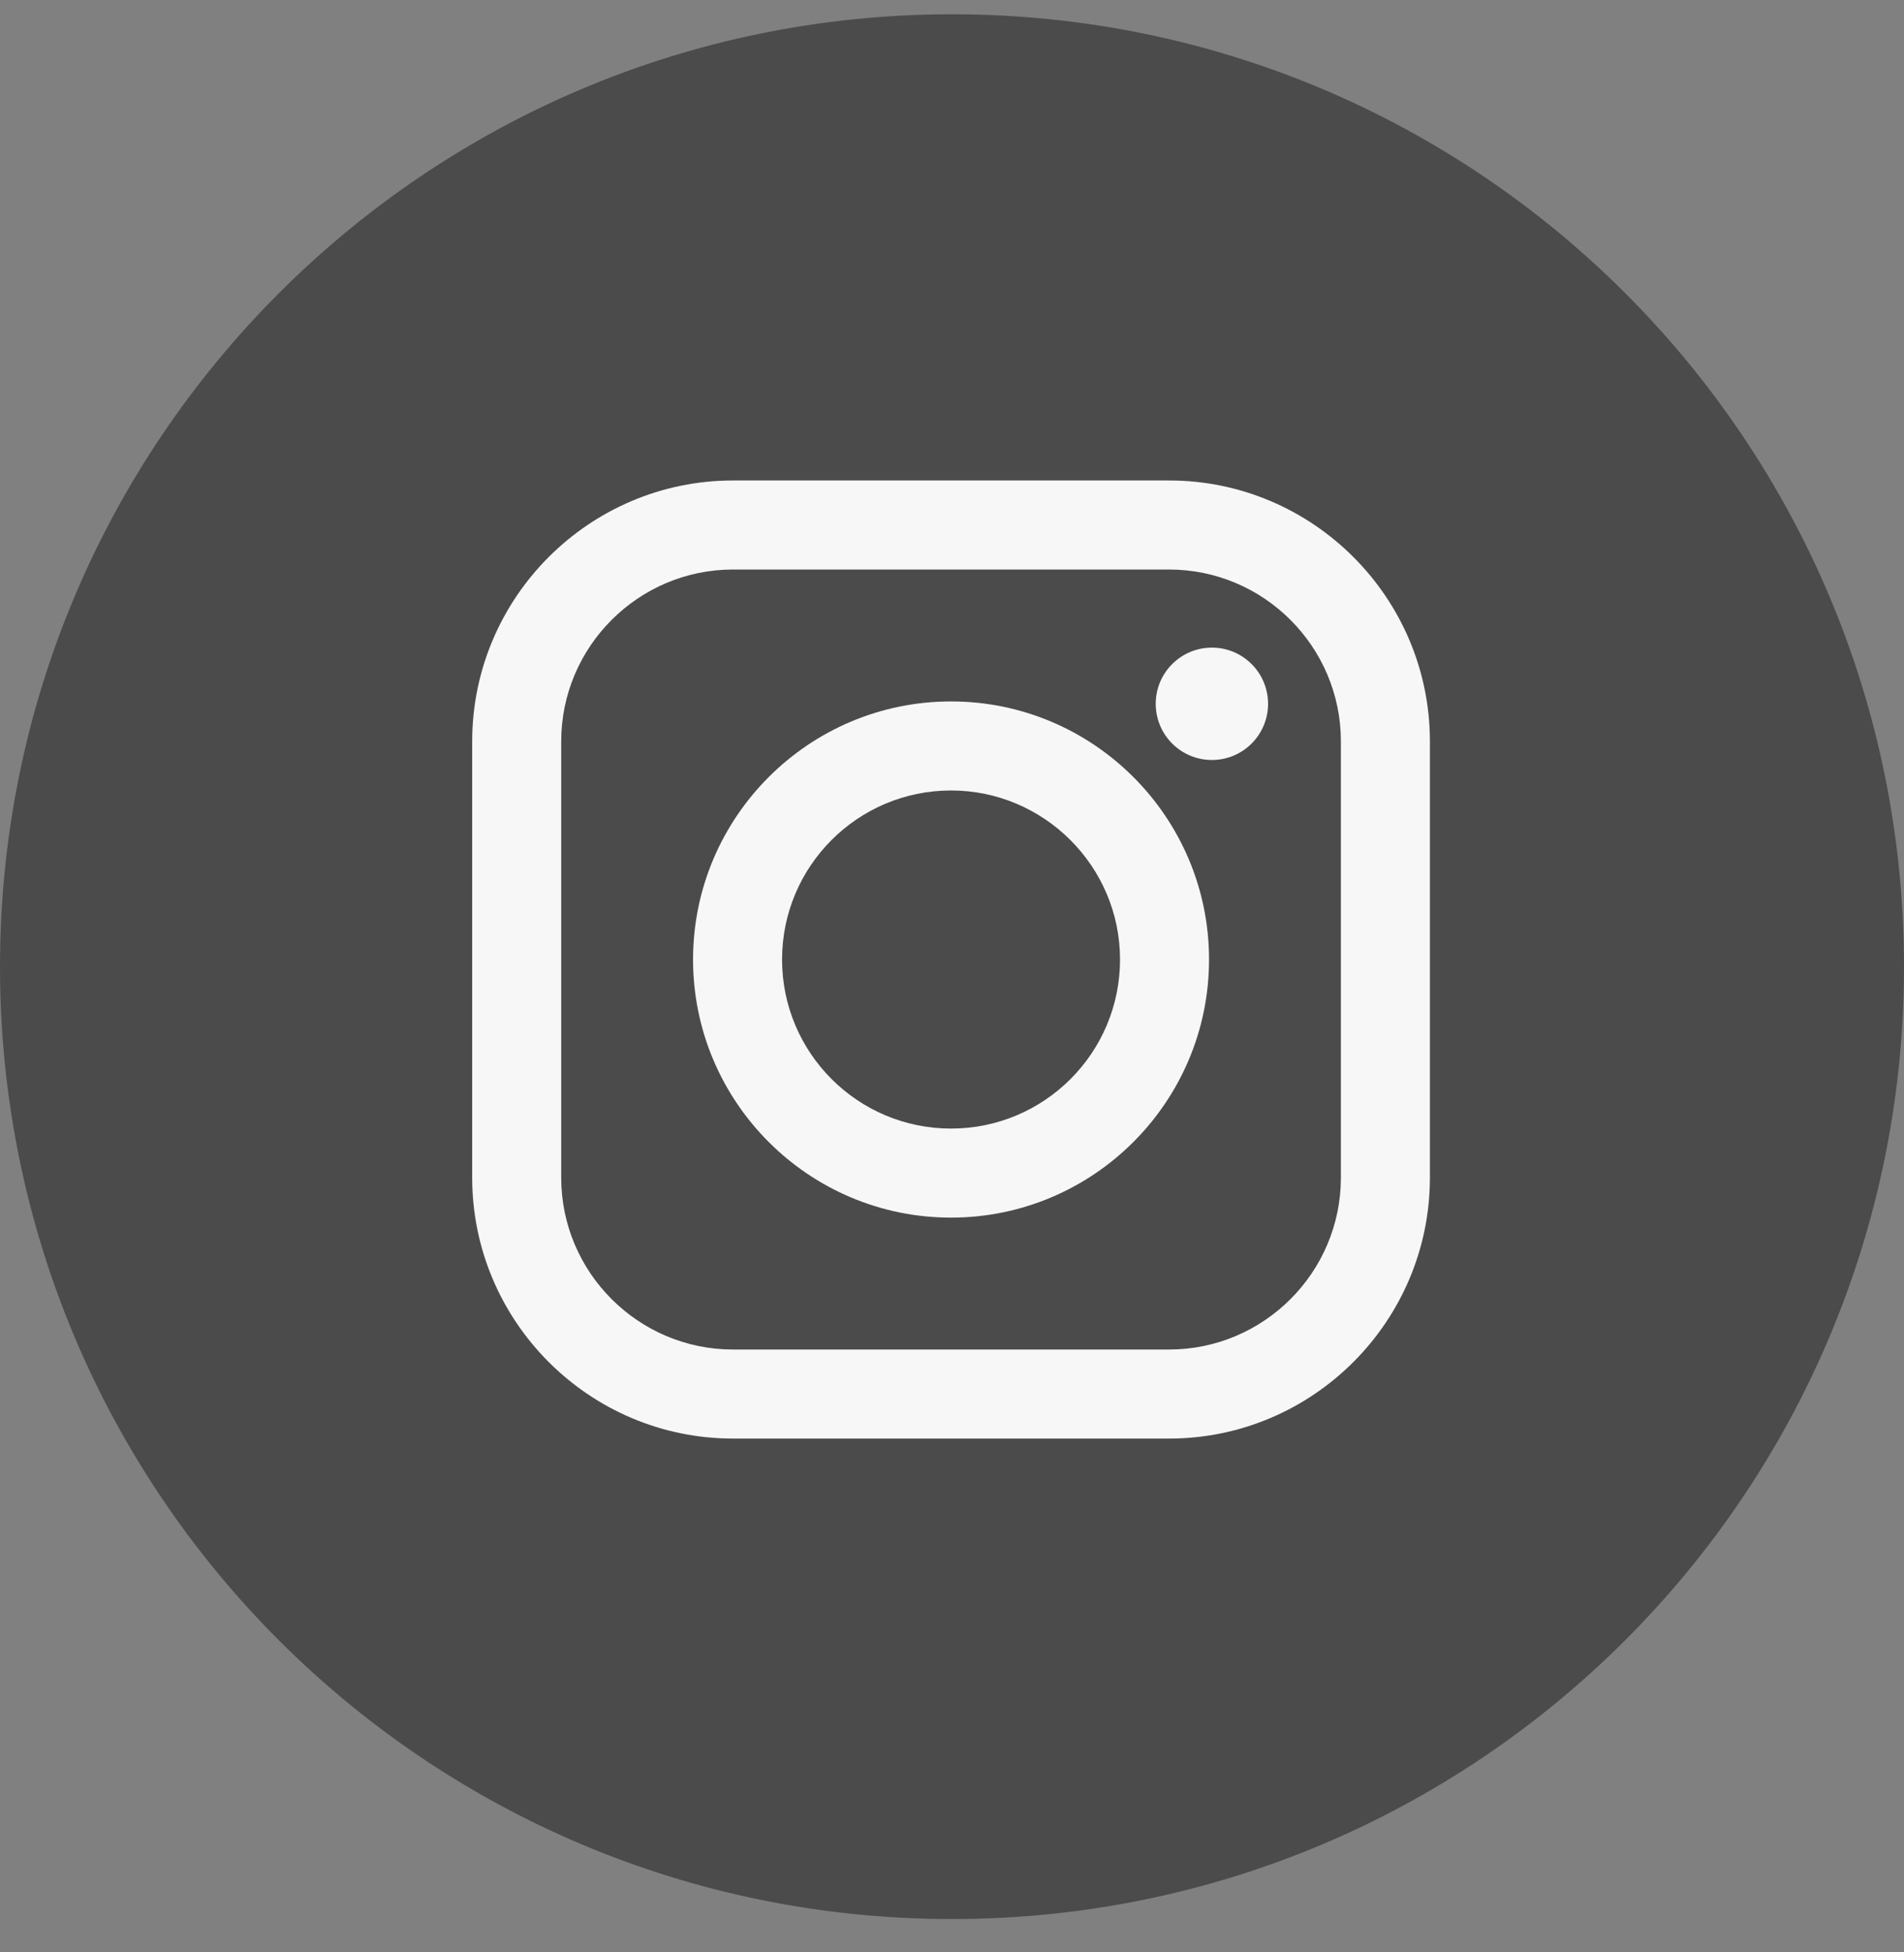 <?xml version="1.0" encoding="utf-8"?>
<!-- Generator: Adobe Illustrator 23.0.0, SVG Export Plug-In . SVG Version: 6.00 Build 0)  -->
<svg version="1.1" id="レイヤー_1" xmlns="http://www.w3.org/2000/svg" xmlns:xlink="http://www.w3.org/1999/xlink" x="0px"
	 y="0px" viewBox="0 0 40 41" style="enable-background:new 0 0 40 41;" xml:space="preserve">
<rect x="0" y="0" width="40" height="41" fill="#808080" stroke="none"/>
<style type="text/css">
	.st0{fill:#4B4B4B;}
	.st1{fill:#F7F7F7;}
</style>
<g>
	<g>
		<g>
			<g>
				<path class="st0" d="M40,20.3c0,11.05-8.95,20-20,20s-20-8.95-20-20c0-11.04,8.95-20,20-20S40,9.25,40,20.3z"/>
			</g>
		</g>
	</g>
	<g>
		<path class="st1" d="M19.98,25.57c-2.99,0-5.42-2.43-5.42-5.42s2.43-5.42,5.42-5.42s5.42,2.43,5.42,5.42S22.97,25.57,19.98,25.57z
			 M19.98,16.6c-1.96,0-3.55,1.59-3.55,3.55s1.59,3.55,3.55,3.55s3.55-1.59,3.55-3.55S21.93,16.6,19.98,16.6z"/>
		<g>
			<path class="st1" d="M24.56,30.21H15.4c-3.02,0-5.48-2.46-5.48-5.48v-9.16c0-3.02,2.46-5.48,5.48-5.48h9.16
				c3.02,0,5.48,2.46,5.48,5.48v9.16C30.04,27.75,27.58,30.21,24.56,30.21z M15.4,11.96c-1.99,0-3.61,1.62-3.61,3.61v9.16
				c0,1.99,1.62,3.61,3.61,3.61h9.16c1.99,0,3.61-1.62,3.61-3.61v-9.16c0-1.99-1.62-3.61-3.61-3.61H15.4z"/>
			<circle class="st1" cx="25.46" cy="14.78" r="1.18"/>
		</g>
	</g>
</g>
</svg>
